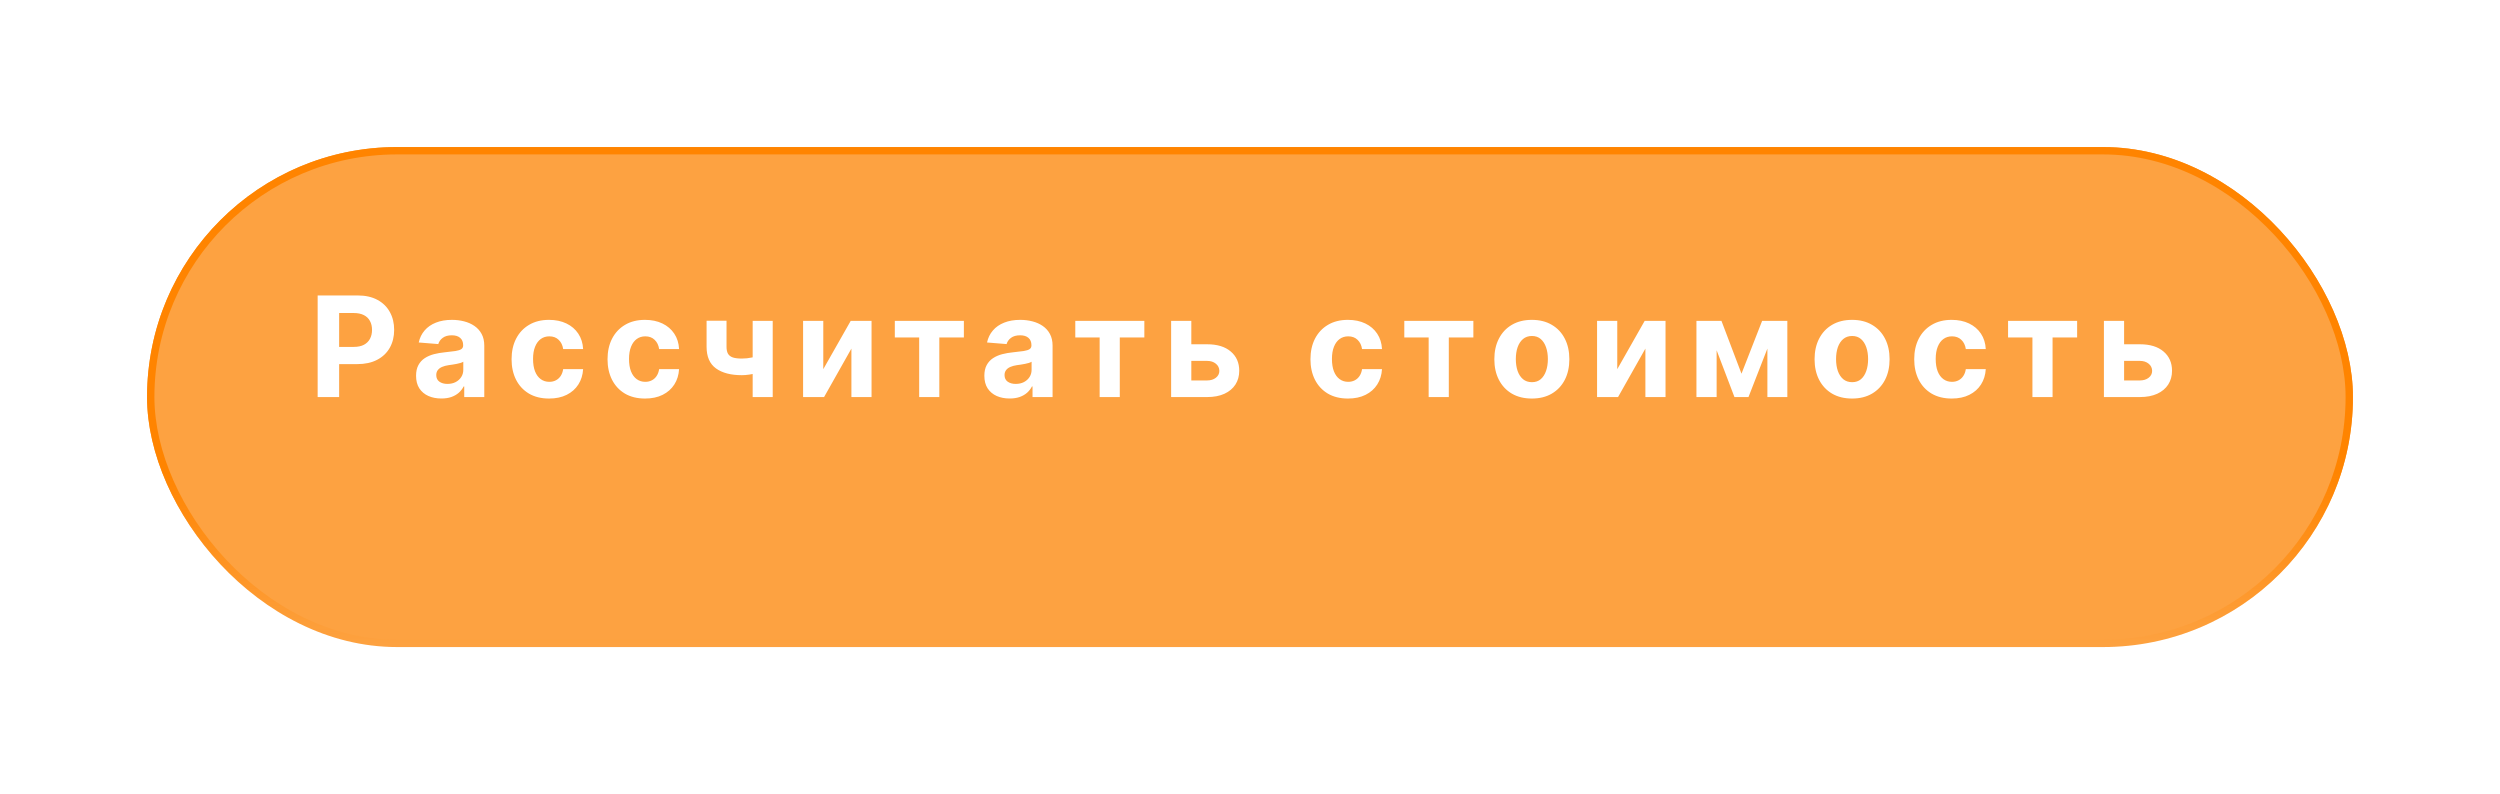<?xml version="1.0" encoding="UTF-8"?> <svg xmlns="http://www.w3.org/2000/svg" width="340" height="108" viewBox="0 0 340 108" fill="none"> <g filter="url(#filter0_d_322_250)"> <rect x="18" y="16" width="300" height="68" rx="34" fill="#FDA241"></rect> <rect x="18.5" y="16.5" width="299" height="67" rx="33.5" stroke="url(#paint0_linear_322_250)"></rect> </g> <path d="M43.201 54V40.182H48.653C49.701 40.182 50.594 40.382 51.331 40.782C52.069 41.178 52.631 41.729 53.018 42.435C53.409 43.137 53.605 43.947 53.605 44.864C53.605 45.782 53.407 46.592 53.011 47.293C52.615 47.995 52.042 48.541 51.291 48.933C50.544 49.324 49.64 49.52 48.578 49.52H45.104V47.179H48.106C48.668 47.179 49.132 47.082 49.496 46.889C49.865 46.691 50.139 46.418 50.319 46.072C50.504 45.721 50.596 45.319 50.596 44.864C50.596 44.406 50.504 44.005 50.319 43.663C50.139 43.317 49.865 43.049 49.496 42.86C49.127 42.667 48.659 42.57 48.093 42.57H46.123V54H43.201ZM60.026 54.196C59.364 54.196 58.775 54.081 58.258 53.852C57.741 53.618 57.331 53.274 57.03 52.819C56.733 52.36 56.585 51.789 56.585 51.105C56.585 50.53 56.69 50.046 56.902 49.655C57.113 49.264 57.401 48.949 57.765 48.71C58.13 48.472 58.544 48.292 59.007 48.17C59.475 48.049 59.965 47.964 60.478 47.914C61.081 47.851 61.566 47.793 61.935 47.739C62.304 47.68 62.572 47.595 62.738 47.482C62.904 47.37 62.988 47.203 62.988 46.983V46.943C62.988 46.515 62.853 46.184 62.583 45.951C62.318 45.717 61.94 45.6 61.449 45.6C60.932 45.6 60.52 45.715 60.215 45.944C59.909 46.169 59.706 46.452 59.607 46.794L56.949 46.578C57.084 45.948 57.349 45.404 57.745 44.945C58.141 44.482 58.651 44.127 59.277 43.879C59.907 43.627 60.635 43.501 61.463 43.501C62.039 43.501 62.59 43.569 63.116 43.704C63.647 43.839 64.117 44.048 64.526 44.331C64.94 44.615 65.266 44.979 65.504 45.424C65.743 45.865 65.862 46.394 65.862 47.01V54H63.136V52.563H63.055C62.889 52.887 62.666 53.172 62.387 53.42C62.108 53.663 61.773 53.854 61.382 53.993C60.991 54.128 60.538 54.196 60.026 54.196ZM60.849 52.212C61.272 52.212 61.645 52.129 61.969 51.962C62.293 51.791 62.547 51.562 62.731 51.274C62.916 50.986 63.008 50.66 63.008 50.296V49.196C62.918 49.255 62.794 49.309 62.637 49.358C62.484 49.403 62.311 49.446 62.117 49.486C61.924 49.522 61.73 49.556 61.537 49.587C61.344 49.614 61.168 49.639 61.011 49.662C60.673 49.711 60.379 49.79 60.127 49.898C59.875 50.006 59.679 50.152 59.54 50.336C59.401 50.516 59.331 50.741 59.331 51.011C59.331 51.402 59.472 51.702 59.756 51.908C60.044 52.111 60.408 52.212 60.849 52.212ZM74.674 54.202C73.613 54.202 72.7 53.977 71.935 53.528C71.175 53.073 70.59 52.444 70.181 51.639C69.776 50.833 69.574 49.907 69.574 48.859C69.574 47.797 69.778 46.866 70.188 46.065C70.601 45.26 71.188 44.633 71.949 44.183C72.709 43.729 73.613 43.501 74.661 43.501C75.565 43.501 76.357 43.666 77.036 43.994C77.715 44.322 78.253 44.783 78.648 45.377C79.044 45.971 79.263 46.668 79.303 47.469H76.591C76.514 46.952 76.312 46.535 75.983 46.221C75.66 45.901 75.234 45.742 74.708 45.742C74.263 45.742 73.874 45.863 73.541 46.106C73.213 46.344 72.956 46.693 72.772 47.152C72.587 47.61 72.495 48.166 72.495 48.818C72.495 49.479 72.585 50.042 72.765 50.505C72.949 50.968 73.208 51.321 73.541 51.564C73.874 51.807 74.263 51.929 74.708 51.929C75.037 51.929 75.331 51.861 75.592 51.726C75.858 51.591 76.076 51.396 76.247 51.139C76.422 50.878 76.537 50.566 76.591 50.201H79.303C79.258 50.993 79.042 51.69 78.655 52.293C78.273 52.891 77.744 53.359 77.07 53.696C76.395 54.034 75.597 54.202 74.674 54.202ZM87.726 54.202C86.664 54.202 85.751 53.977 84.987 53.528C84.226 53.073 83.642 52.444 83.232 51.639C82.827 50.833 82.625 49.907 82.625 48.859C82.625 47.797 82.83 46.866 83.239 46.065C83.653 45.26 84.24 44.633 85 44.183C85.76 43.729 86.664 43.501 87.712 43.501C88.617 43.501 89.408 43.666 90.087 43.994C90.767 44.322 91.304 44.783 91.7 45.377C92.096 45.971 92.314 46.668 92.354 47.469H89.642C89.566 46.952 89.363 46.535 89.035 46.221C88.711 45.901 88.286 45.742 87.76 45.742C87.314 45.742 86.925 45.863 86.592 46.106C86.264 46.344 86.008 46.693 85.823 47.152C85.639 47.61 85.546 48.166 85.546 48.818C85.546 49.479 85.636 50.042 85.816 50.505C86.001 50.968 86.26 51.321 86.592 51.564C86.925 51.807 87.314 51.929 87.76 51.929C88.088 51.929 88.383 51.861 88.643 51.726C88.909 51.591 89.127 51.396 89.298 51.139C89.473 50.878 89.588 50.566 89.642 50.201H92.354C92.309 50.993 92.094 51.69 91.707 52.293C91.324 52.891 90.796 53.359 90.121 53.696C89.446 54.034 88.648 54.202 87.726 54.202ZM105.089 43.636V54H102.363V43.636H105.089ZM103.759 48.184V50.451C103.539 50.55 103.265 50.644 102.936 50.734C102.608 50.82 102.264 50.89 101.904 50.944C101.544 50.998 101.207 51.025 100.892 51.025C99.403 51.025 98.231 50.719 97.377 50.107C96.522 49.491 96.095 48.508 96.095 47.158V43.623H98.807V47.158C98.807 47.559 98.874 47.876 99.009 48.11C99.149 48.344 99.369 48.512 99.671 48.616C99.977 48.715 100.384 48.764 100.892 48.764C101.364 48.764 101.828 48.715 102.282 48.616C102.736 48.517 103.229 48.373 103.759 48.184ZM111.966 50.208L115.698 43.636H118.531V54H115.792V47.408L112.074 54H109.22V43.636H111.966V50.208ZM121.695 45.897V43.636H131.087V45.897H127.747V54H125.008V45.897H121.695ZM137.313 54.196C136.652 54.196 136.063 54.081 135.546 53.852C135.028 53.618 134.619 53.274 134.318 52.819C134.021 52.36 133.872 51.789 133.872 51.105C133.872 50.53 133.978 50.046 134.189 49.655C134.401 49.264 134.689 48.949 135.053 48.71C135.417 48.472 135.831 48.292 136.295 48.17C136.762 48.049 137.253 47.964 137.765 47.914C138.368 47.851 138.854 47.793 139.223 47.739C139.592 47.68 139.859 47.595 140.026 47.482C140.192 47.37 140.275 47.203 140.275 46.983V46.943C140.275 46.515 140.14 46.184 139.871 45.951C139.605 45.717 139.227 45.6 138.737 45.6C138.22 45.6 137.808 45.715 137.502 45.944C137.196 46.169 136.994 46.452 136.895 46.794L134.237 46.578C134.372 45.948 134.637 45.404 135.033 44.945C135.429 44.482 135.939 44.127 136.564 43.879C137.194 43.627 137.923 43.501 138.751 43.501C139.326 43.501 139.877 43.569 140.404 43.704C140.934 43.839 141.404 44.048 141.814 44.331C142.228 44.615 142.554 44.979 142.792 45.424C143.031 45.865 143.15 46.394 143.15 47.01V54H140.424V52.563H140.343C140.176 52.887 139.954 53.172 139.675 53.42C139.396 53.663 139.061 53.854 138.67 53.993C138.278 54.128 137.826 54.196 137.313 54.196ZM138.137 52.212C138.559 52.212 138.933 52.129 139.257 51.962C139.58 51.791 139.835 51.562 140.019 51.274C140.203 50.986 140.296 50.66 140.296 50.296V49.196C140.206 49.255 140.082 49.309 139.925 49.358C139.772 49.403 139.598 49.446 139.405 49.486C139.212 49.522 139.018 49.556 138.825 49.587C138.631 49.614 138.456 49.639 138.298 49.662C137.961 49.711 137.667 49.79 137.415 49.898C137.163 50.006 136.967 50.152 136.828 50.336C136.688 50.516 136.618 50.741 136.618 51.011C136.618 51.402 136.76 51.702 137.044 51.908C137.331 52.111 137.696 52.212 138.137 52.212ZM146.239 45.897V43.636H155.631V45.897H152.291V54H149.552V45.897H146.239ZM161.075 46.821H164.172C165.544 46.821 166.614 47.149 167.383 47.806C168.153 48.458 168.537 49.331 168.537 50.424C168.537 51.135 168.364 51.76 168.018 52.3C167.671 52.835 167.172 53.253 166.52 53.555C165.868 53.852 165.085 54 164.172 54H159.273V43.636H162.019V51.74H164.172C164.653 51.74 165.049 51.618 165.359 51.375C165.67 51.133 165.827 50.822 165.832 50.444C165.827 50.044 165.67 49.718 165.359 49.466C165.049 49.209 164.653 49.081 164.172 49.081H161.075V46.821ZM183.323 54.202C182.262 54.202 181.349 53.977 180.584 53.528C179.824 53.073 179.239 52.444 178.83 51.639C178.425 50.833 178.222 49.907 178.222 48.859C178.222 47.797 178.427 46.866 178.836 46.065C179.25 45.26 179.837 44.633 180.597 44.183C181.358 43.729 182.262 43.501 183.31 43.501C184.214 43.501 185.006 43.666 185.685 43.994C186.364 44.322 186.902 44.783 187.297 45.377C187.693 45.971 187.911 46.668 187.952 47.469H185.239C185.163 46.952 184.961 46.535 184.632 46.221C184.308 45.901 183.883 45.742 183.357 45.742C182.912 45.742 182.523 45.863 182.19 46.106C181.861 46.344 181.605 46.693 181.421 47.152C181.236 47.61 181.144 48.166 181.144 48.818C181.144 49.479 181.234 50.042 181.414 50.505C181.598 50.968 181.857 51.321 182.19 51.564C182.523 51.807 182.912 51.929 183.357 51.929C183.685 51.929 183.98 51.861 184.241 51.726C184.506 51.591 184.724 51.396 184.895 51.139C185.071 50.878 185.186 50.566 185.239 50.201H187.952C187.907 50.993 187.691 51.69 187.304 52.293C186.922 52.891 186.393 53.359 185.719 53.696C185.044 54.034 184.245 54.202 183.323 54.202ZM190.985 45.897V43.636H200.377V45.897H197.038V54H194.298V45.897H190.985ZM208.331 54.202C207.283 54.202 206.377 53.98 205.612 53.534C204.852 53.085 204.265 52.459 203.851 51.659C203.437 50.854 203.23 49.92 203.23 48.859C203.23 47.788 203.437 46.852 203.851 46.052C204.265 45.247 204.852 44.621 205.612 44.176C206.377 43.726 207.283 43.501 208.331 43.501C209.379 43.501 210.283 43.726 211.044 44.176C211.808 44.621 212.398 45.247 212.811 46.052C213.225 46.852 213.432 47.788 213.432 48.859C213.432 49.92 213.225 50.854 212.811 51.659C212.398 52.459 211.808 53.085 211.044 53.534C210.283 53.98 209.379 54.202 208.331 54.202ZM208.345 51.976C208.822 51.976 209.22 51.841 209.539 51.571C209.858 51.297 210.099 50.923 210.261 50.451C210.427 49.979 210.511 49.441 210.511 48.838C210.511 48.236 210.427 47.698 210.261 47.226C210.099 46.754 209.858 46.38 209.539 46.106C209.22 45.831 208.822 45.694 208.345 45.694C207.863 45.694 207.459 45.831 207.13 46.106C206.806 46.38 206.561 46.754 206.395 47.226C206.233 47.698 206.152 48.236 206.152 48.838C206.152 49.441 206.233 49.979 206.395 50.451C206.561 50.923 206.806 51.297 207.13 51.571C207.459 51.841 207.863 51.976 208.345 51.976ZM219.947 50.208L223.678 43.636H226.512V54H223.773V47.408L220.055 54H217.201V43.636H219.947V50.208ZM236.843 50.822L239.65 43.636H241.836L237.794 54H235.885L231.938 43.636H234.117L236.843 50.822ZM233.462 43.636V54H230.716V43.636H233.462ZM240.365 54V43.636H243.077V54H240.365ZM251.883 54.202C250.835 54.202 249.928 53.98 249.164 53.534C248.404 53.085 247.817 52.459 247.403 51.659C246.989 50.854 246.782 49.92 246.782 48.859C246.782 47.788 246.989 46.852 247.403 46.052C247.817 45.247 248.404 44.621 249.164 44.176C249.928 43.726 250.835 43.501 251.883 43.501C252.931 43.501 253.835 43.726 254.595 44.176C255.36 44.621 255.949 45.247 256.363 46.052C256.777 46.852 256.984 47.788 256.984 48.859C256.984 49.92 256.777 50.854 256.363 51.659C255.949 52.459 255.36 53.085 254.595 53.534C253.835 53.98 252.931 54.202 251.883 54.202ZM251.896 51.976C252.373 51.976 252.771 51.841 253.091 51.571C253.41 51.297 253.651 50.923 253.813 50.451C253.979 49.979 254.062 49.441 254.062 48.838C254.062 48.236 253.979 47.698 253.813 47.226C253.651 46.754 253.41 46.38 253.091 46.106C252.771 45.831 252.373 45.694 251.896 45.694C251.415 45.694 251.01 45.831 250.682 46.106C250.358 46.38 250.113 46.754 249.946 47.226C249.784 47.698 249.704 48.236 249.704 48.838C249.704 49.441 249.784 49.979 249.946 50.451C250.113 50.923 250.358 51.297 250.682 51.571C251.01 51.841 251.415 51.976 251.896 51.976ZM265.435 54.202C264.374 54.202 263.461 53.977 262.696 53.528C261.936 53.073 261.351 52.444 260.942 51.639C260.537 50.833 260.334 49.907 260.334 48.859C260.334 47.797 260.539 46.866 260.948 46.065C261.362 45.26 261.949 44.633 262.709 44.183C263.47 43.729 264.374 43.501 265.422 43.501C266.326 43.501 267.118 43.666 267.797 43.994C268.476 44.322 269.013 44.783 269.409 45.377C269.805 45.971 270.023 46.668 270.064 47.469H267.351C267.275 46.952 267.073 46.535 266.744 46.221C266.42 45.901 265.995 45.742 265.469 45.742C265.024 45.742 264.635 45.863 264.302 46.106C263.973 46.344 263.717 46.693 263.533 47.152C263.348 47.61 263.256 48.166 263.256 48.818C263.256 49.479 263.346 50.042 263.526 50.505C263.71 50.968 263.969 51.321 264.302 51.564C264.635 51.807 265.024 51.929 265.469 51.929C265.797 51.929 266.092 51.861 266.353 51.726C266.618 51.591 266.836 51.396 267.007 51.139C267.183 50.878 267.297 50.566 267.351 50.201H270.064C270.019 50.993 269.803 51.69 269.416 52.293C269.034 52.891 268.505 53.359 267.83 53.696C267.156 54.034 266.357 54.202 265.435 54.202ZM273.097 45.897V43.636H282.489V45.897H279.149V54H276.41V45.897H273.097ZM287.933 46.821H291.03C292.402 46.821 293.473 47.149 294.242 47.806C295.011 48.458 295.396 49.331 295.396 50.424C295.396 51.135 295.222 51.76 294.876 52.3C294.53 52.835 294.03 53.253 293.378 53.555C292.726 53.852 291.943 54 291.03 54H286.132V43.636H288.878V51.74H291.03C291.512 51.74 291.907 51.618 292.218 51.375C292.528 51.133 292.686 50.822 292.69 50.444C292.686 50.044 292.528 49.718 292.218 49.466C291.907 49.209 291.512 49.081 291.03 49.081H287.933V46.821Z" fill="white"></path> <defs> <filter id="filter0_d_322_250" x="0" y="0" width="340" height="108" filterUnits="userSpaceOnUse" color-interpolation-filters="sRGB"> <feFlood flood-opacity="0" result="BackgroundImageFix"></feFlood> <feColorMatrix in="SourceAlpha" type="matrix" values="0 0 0 0 0 0 0 0 0 0 0 0 0 0 0 0 0 0 127 0" result="hardAlpha"></feColorMatrix> <feOffset dx="2" dy="4"></feOffset> <feGaussianBlur stdDeviation="10"></feGaussianBlur> <feComposite in2="hardAlpha" operator="out"></feComposite> <feColorMatrix type="matrix" values="0 0 0 0 0.992 0 0 0 0 0.637 0 0 0 0 0.255 0 0 0 0.6 0"></feColorMatrix> <feBlend mode="normal" in2="BackgroundImageFix" result="effect1_dropShadow_322_250"></feBlend> <feBlend mode="normal" in="SourceGraphic" in2="effect1_dropShadow_322_250" result="shape"></feBlend> </filter> <linearGradient id="paint0_linear_322_250" x1="168" y1="16" x2="168" y2="84" gradientUnits="userSpaceOnUse"> <stop offset="0.651" stop-color="#FF8400"></stop> <stop offset="1" stop-color="#FF8400" stop-opacity="0"></stop> </linearGradient> </defs> </svg> 